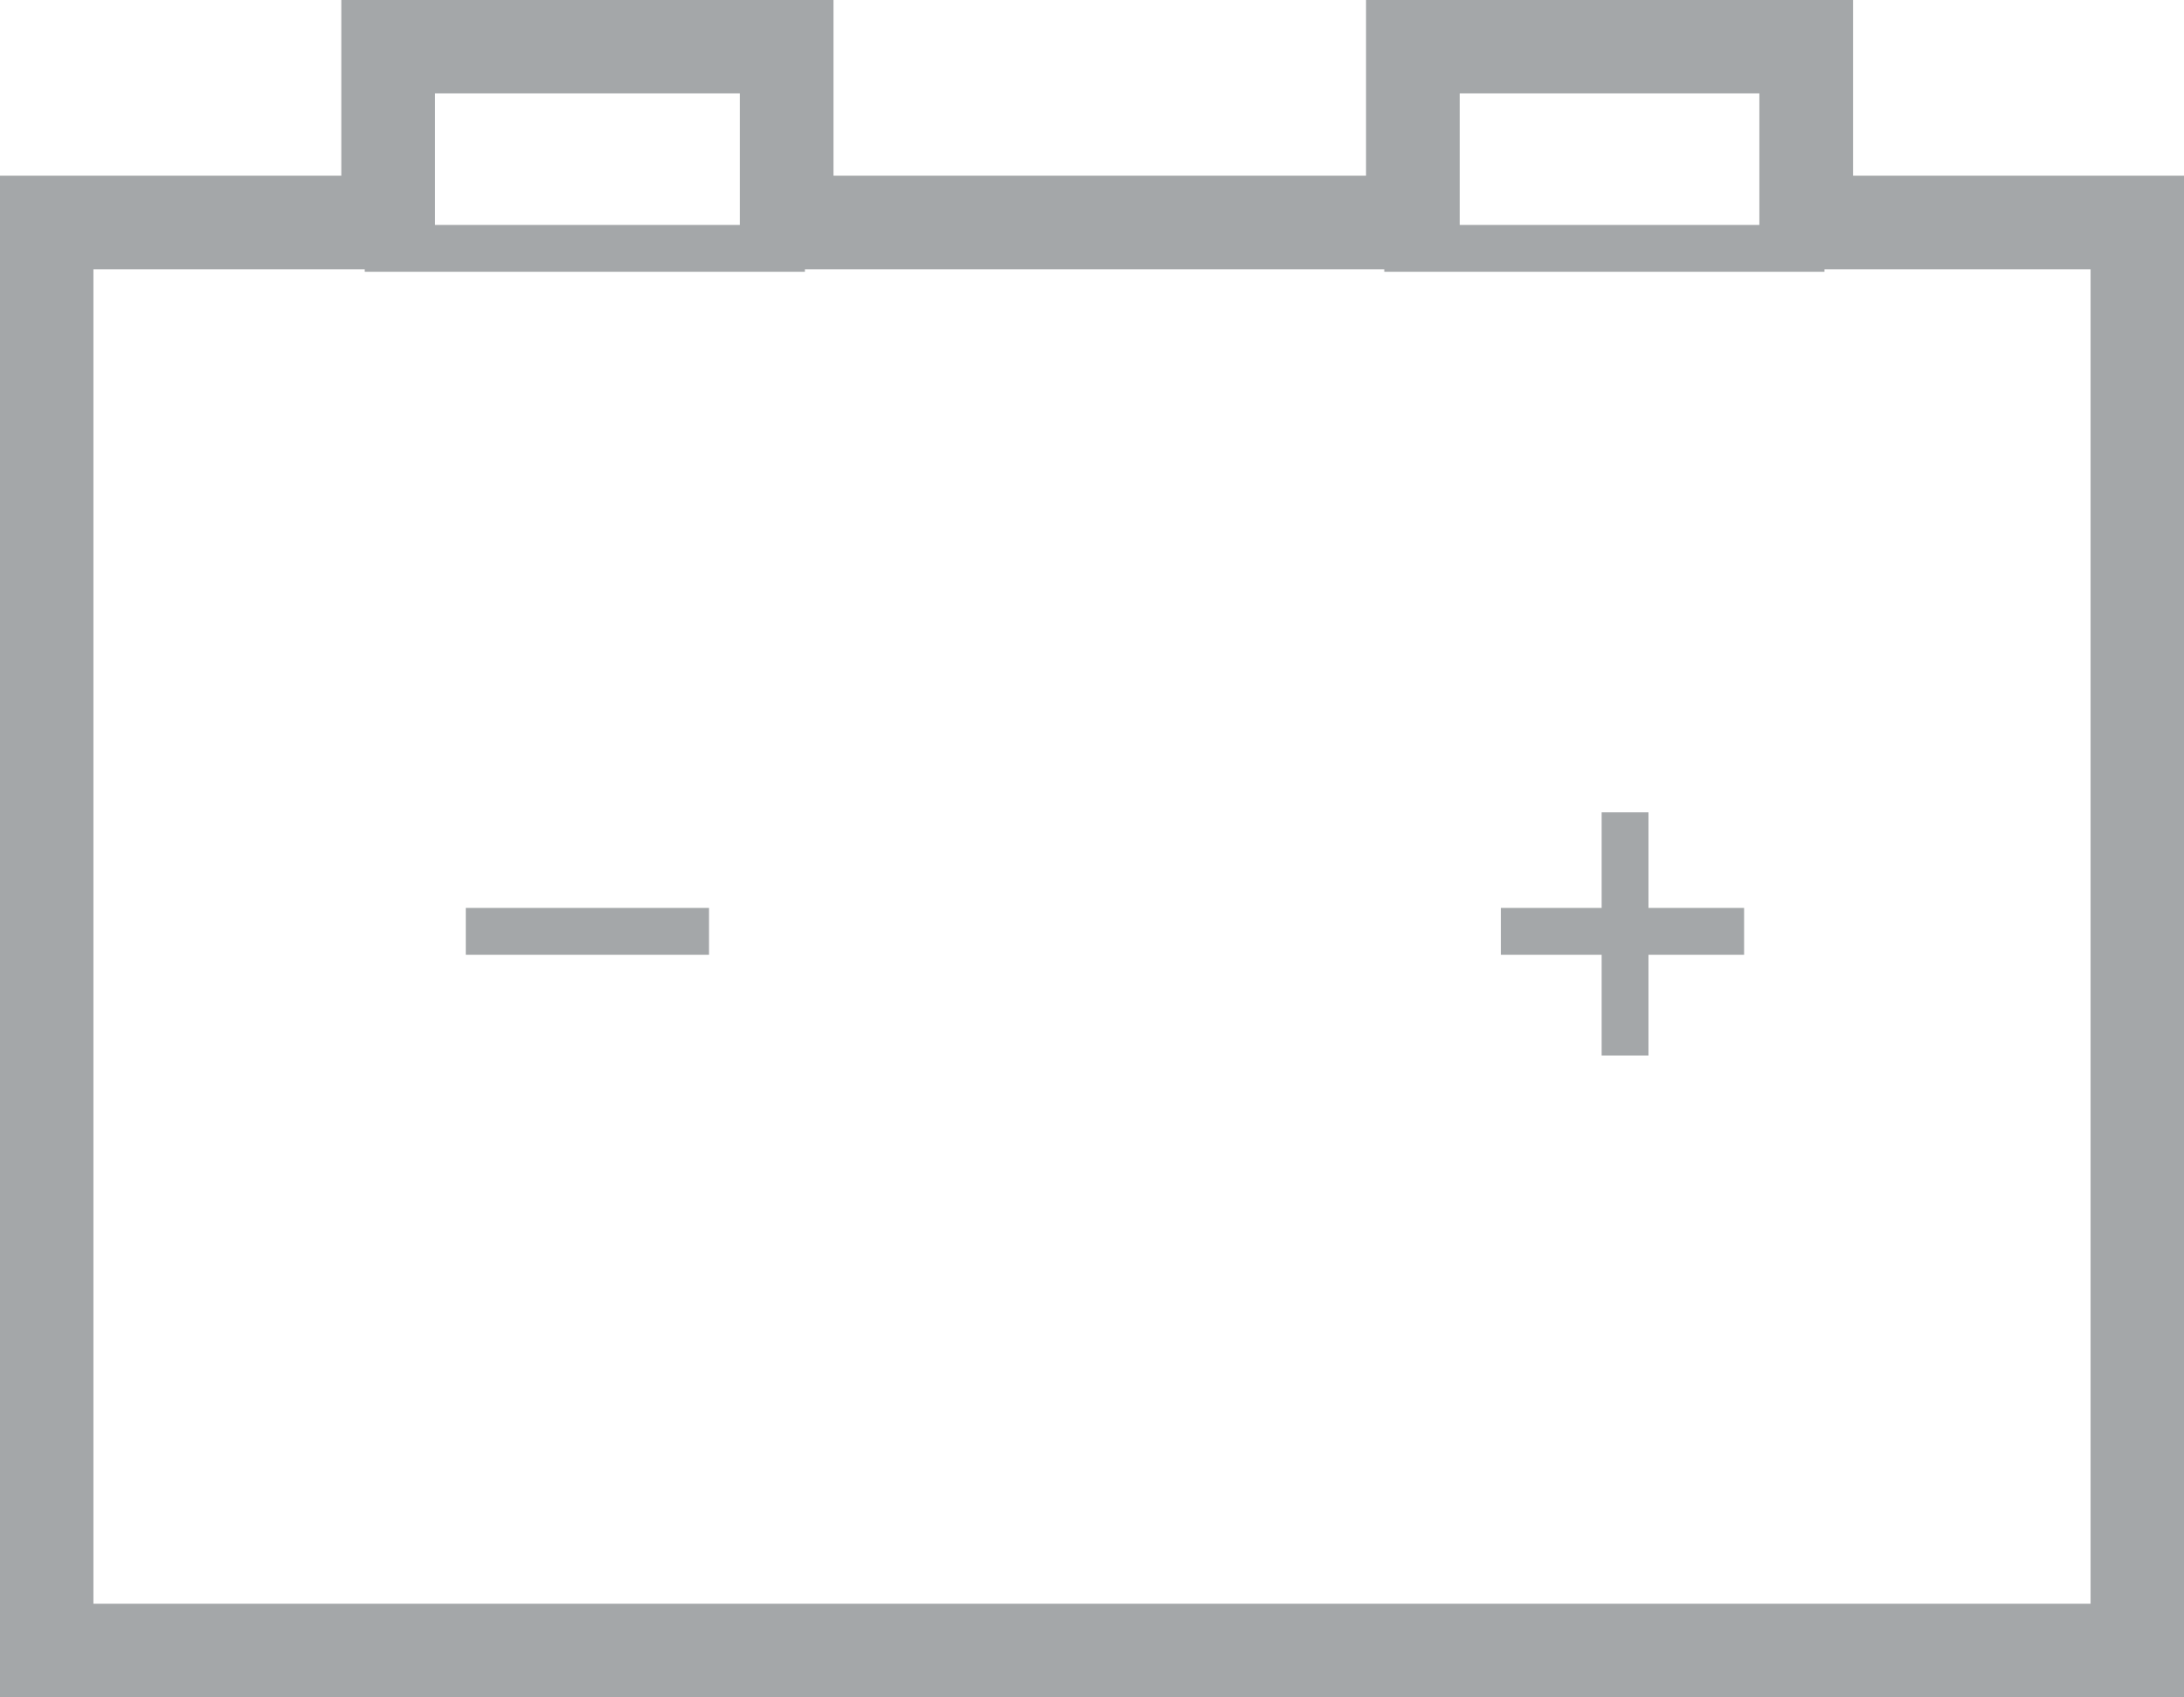 <svg xmlns="http://www.w3.org/2000/svg" xmlns:xlink="http://www.w3.org/1999/xlink" viewBox="0 0 42.2 32.8" enable-background="new 0 0 42.2 32.8"><style type="text/css">.st0{clip-path:url(#SVGID_2_);fill:none;stroke:#A4A7A9;stroke-width:0.905;stroke-miterlimit:10;} .st1{clip-path:url(#SVGID_2_);fill:none;stroke:#A4A7A9;stroke-width:1.81;stroke-miterlimit:10;}</style><defs><path id="SVGID_1_" d="M0 0h42.2v32.8h-42.2z"/></defs><clipPath id="SVGID_2_"><use xlink:href="#SVGID_1_" overflow="visible"/></clipPath><path class="st0" d="M31.4 20.4v-4.7m-2.4 2.3h4.7m-24.7 0h4.7m21.1-17.1h-7.6v3.9h7.6v-3.9zm-19.6 0h-7.7v3.9h7.6v-3.9z"/><path class="st1" d="M34.9 4.3v-3.4h-7.6v3.4h-12.1v-3.4h-7.7v3.4h-6.6v27.6h40.4v-27.6z"/></svg>